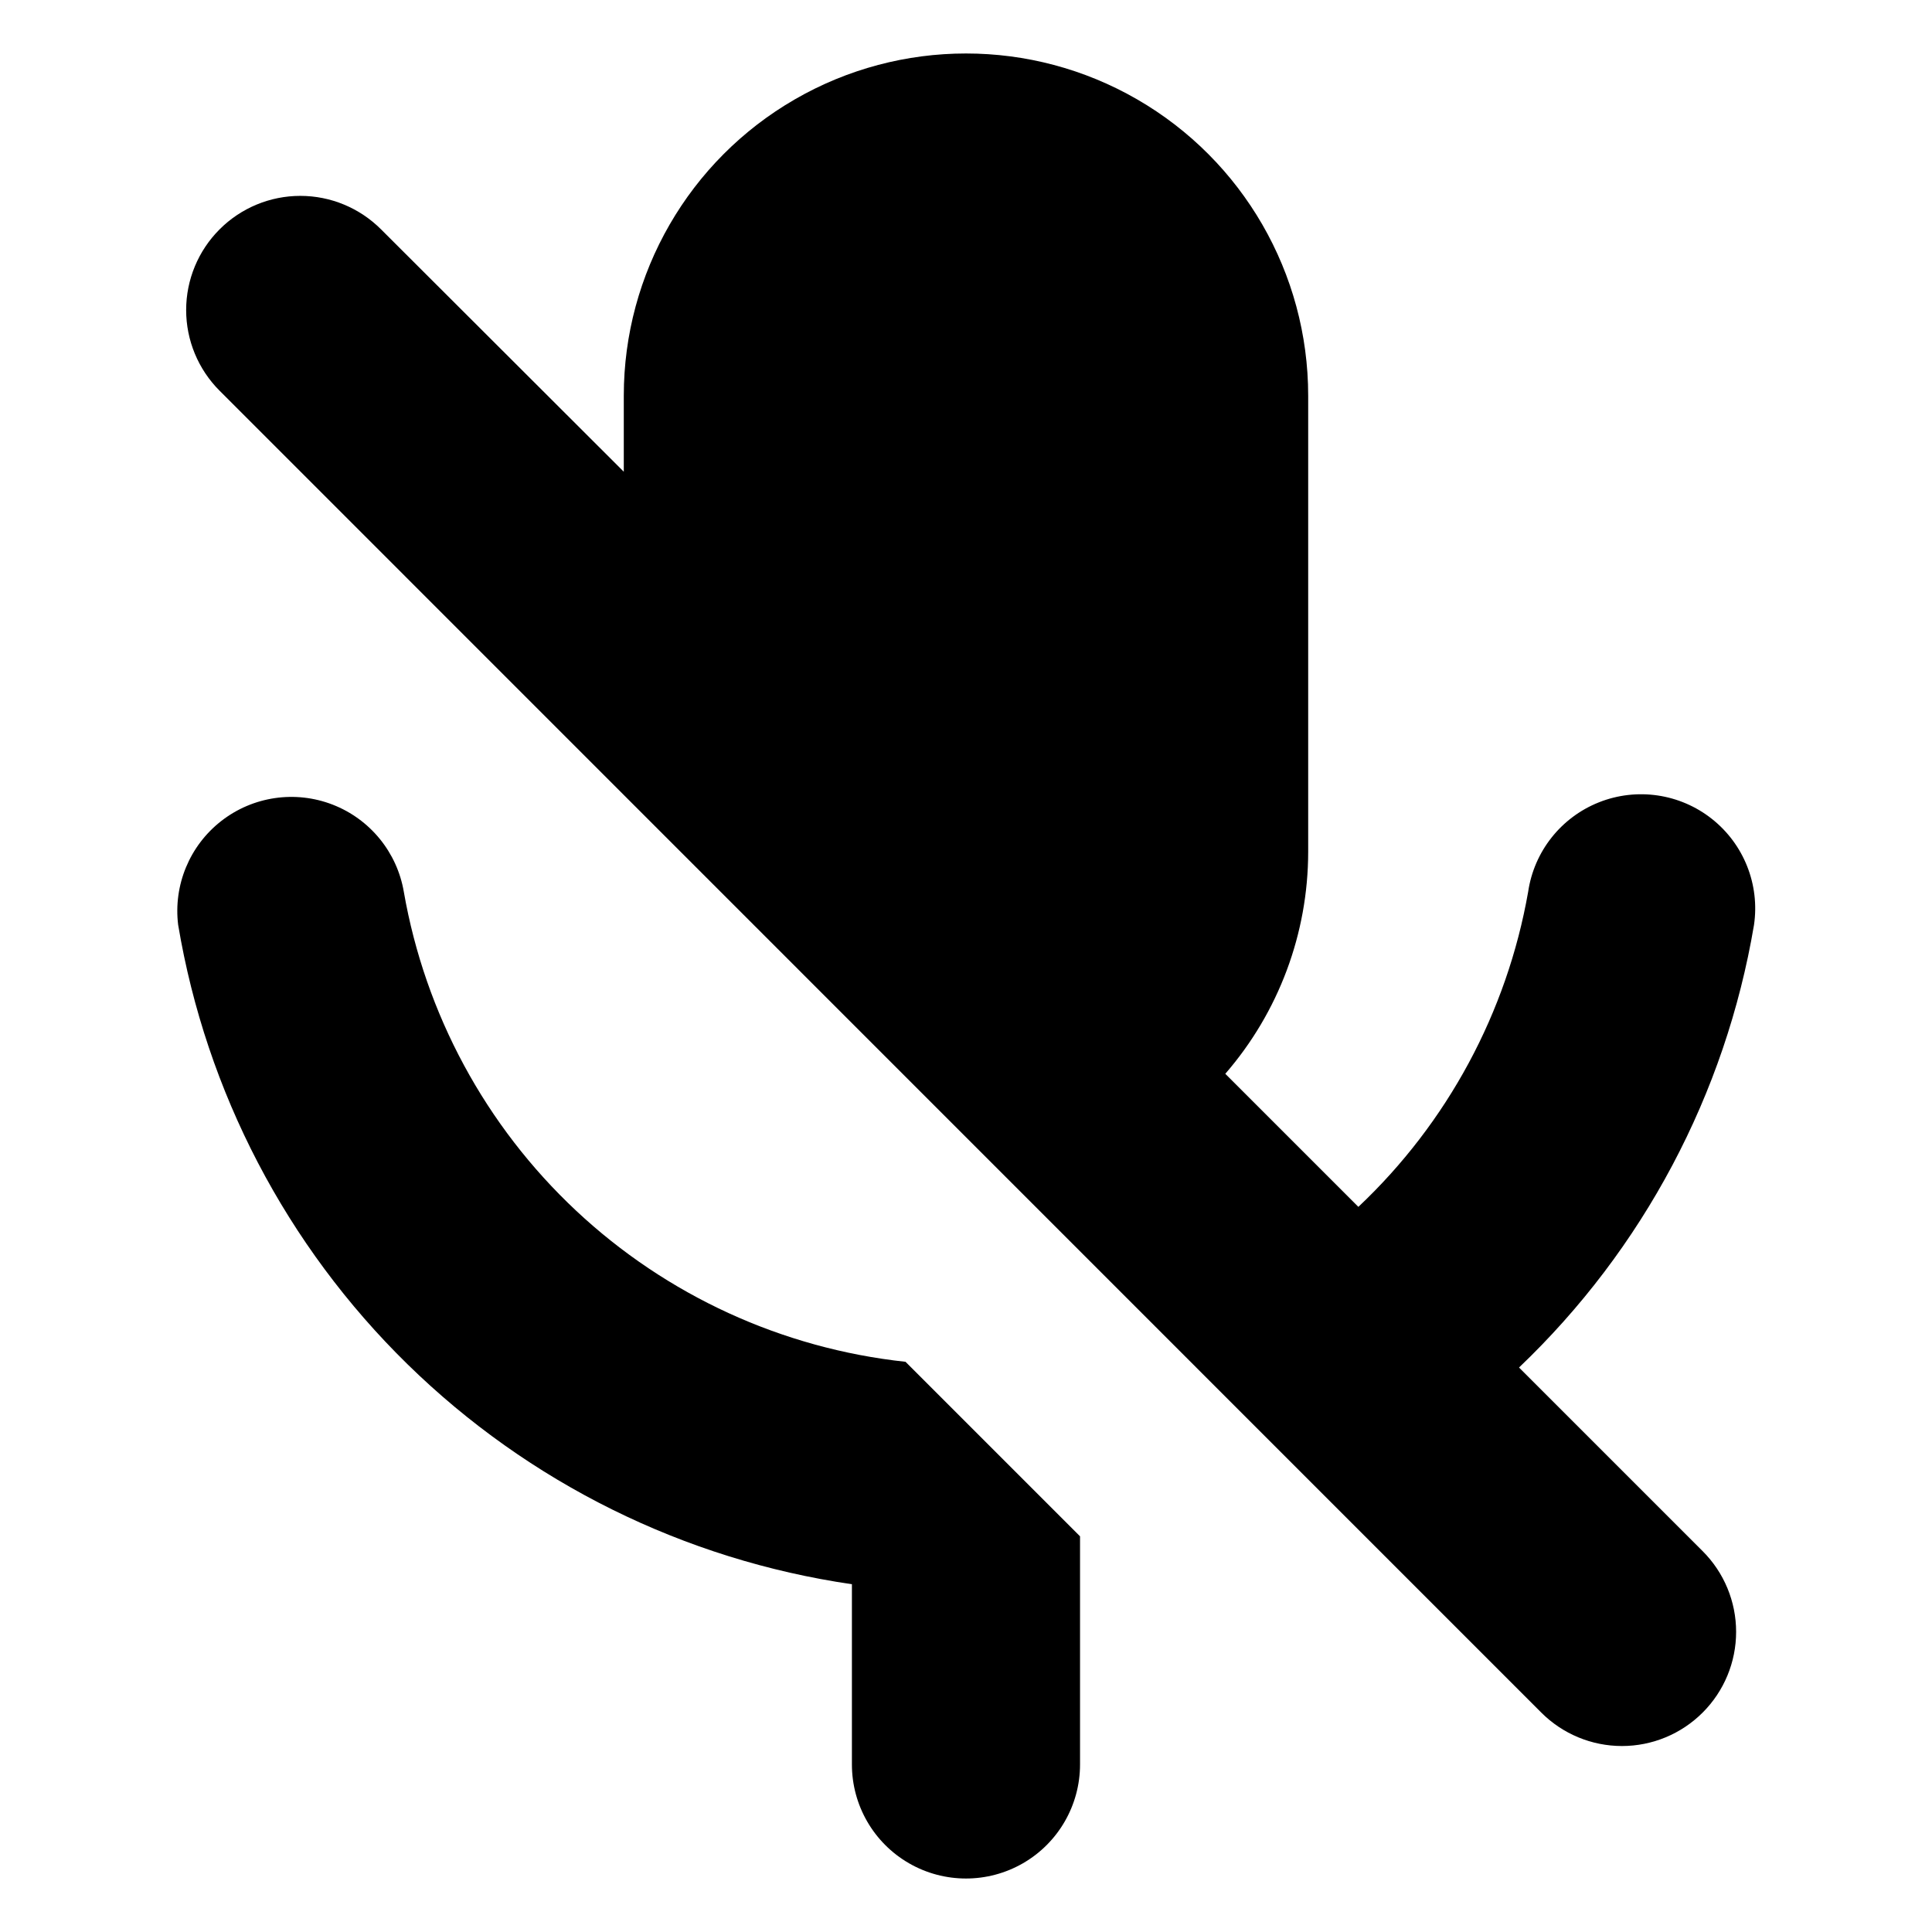 <?xml version="1.0" encoding="UTF-8"?>
<!-- Uploaded to: ICON Repo, www.svgrepo.com, Generator: ICON Repo Mixer Tools -->
<svg fill="#000000" width="800px" height="800px" version="1.1" viewBox="144 144 512 512" xmlns="http://www.w3.org/2000/svg">
 <path d="m202.2 247.55c-5.676-5.672-8.867-13.363-8.867-21.387 0-8.023 3.191-15.719 8.867-21.387 5.668-5.676 13.363-8.867 21.387-8.867 8.023 0 15.715 3.191 21.387 8.867l64.336 64.234v-20.152c0-32.398 17.285-62.336 45.344-78.535 28.059-16.199 62.625-16.199 90.684 0 28.059 16.199 45.344 46.137 45.344 78.535v120.91c-0.016 21.602-7.812 42.477-21.965 58.797l35.266 35.266c23.594-22.258 39.371-51.535 44.992-83.48 1.562-10.691 8.715-19.738 18.758-23.727s21.449-2.32 29.926 4.383c8.477 6.703 12.734 17.418 11.168 28.109-7.543 44.797-29.387 85.945-62.27 117.29l48.668 48.668c5.676 5.672 8.863 13.363 8.863 21.387 0 8.023-3.188 15.719-8.863 21.387-5.672 5.676-13.367 8.867-21.387 8.867-8.023 0-15.719-3.191-21.387-8.867zm-10.984 141.57c7.43 44.277 28.719 85.051 60.809 116.45 32.086 31.398 73.316 51.801 117.74 58.266v47.762c0 10.801 5.762 20.781 15.113 26.18 9.355 5.398 20.879 5.398 30.23 0 9.352-5.398 15.113-15.379 15.113-26.18v-60.457l-46.25-46.25c-32.672-3.523-63.312-17.578-87.297-40.043-23.984-22.465-40.008-52.125-45.656-84.496-1.785-10.484-8.945-19.262-18.859-23.113-9.914-3.848-21.121-2.207-29.512 4.328-8.391 6.531-12.734 16.996-11.434 27.551z"/>
</svg>